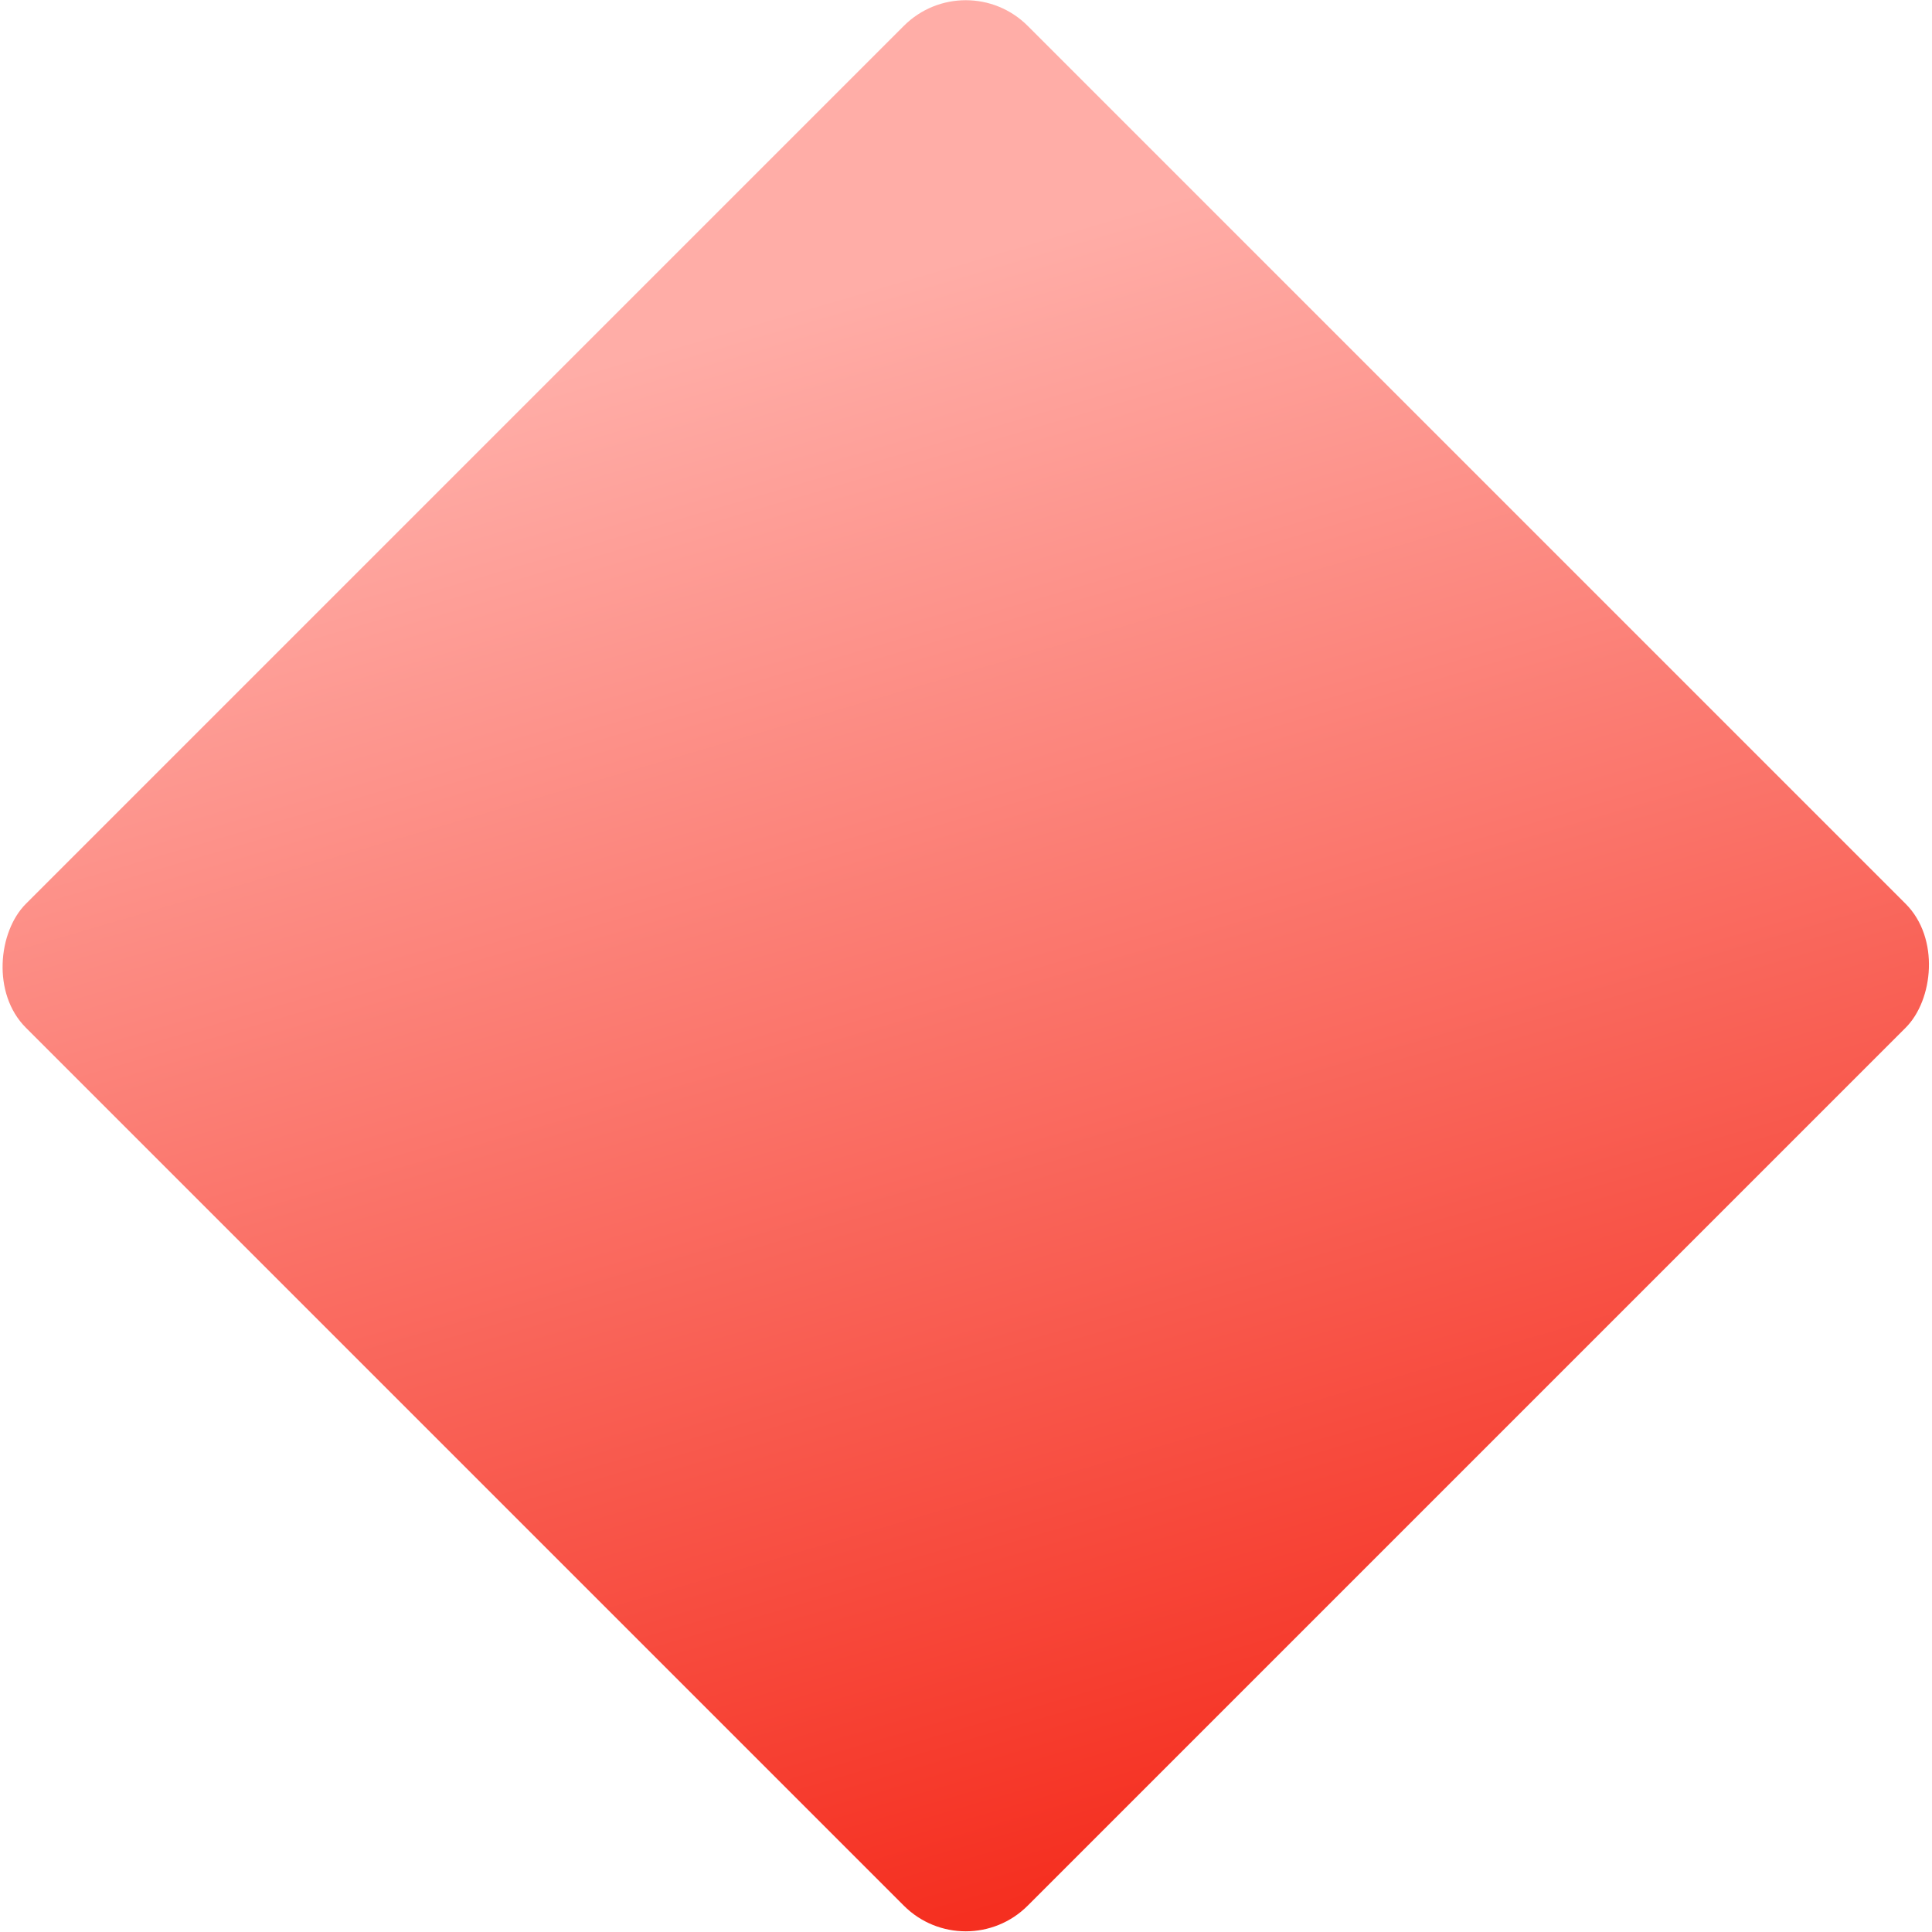 <?xml version="1.0" encoding="UTF-8"?> <svg xmlns="http://www.w3.org/2000/svg" width="375" height="375" viewBox="0 0 375 375" fill="none"><rect x="187.455" y="-7" width="275" height="275" rx="17" transform="rotate(45 187.455 -7)" fill="url(#paint0_linear_269_1063)"></rect><defs><linearGradient id="paint0_linear_269_1063" x1="183.952" y1="113.176" x2="455.481" y2="261.668" gradientUnits="userSpaceOnUse"><stop stop-color="#FFADA7"></stop><stop offset="1" stop-color="#F52F20"></stop></linearGradient></defs></svg> 